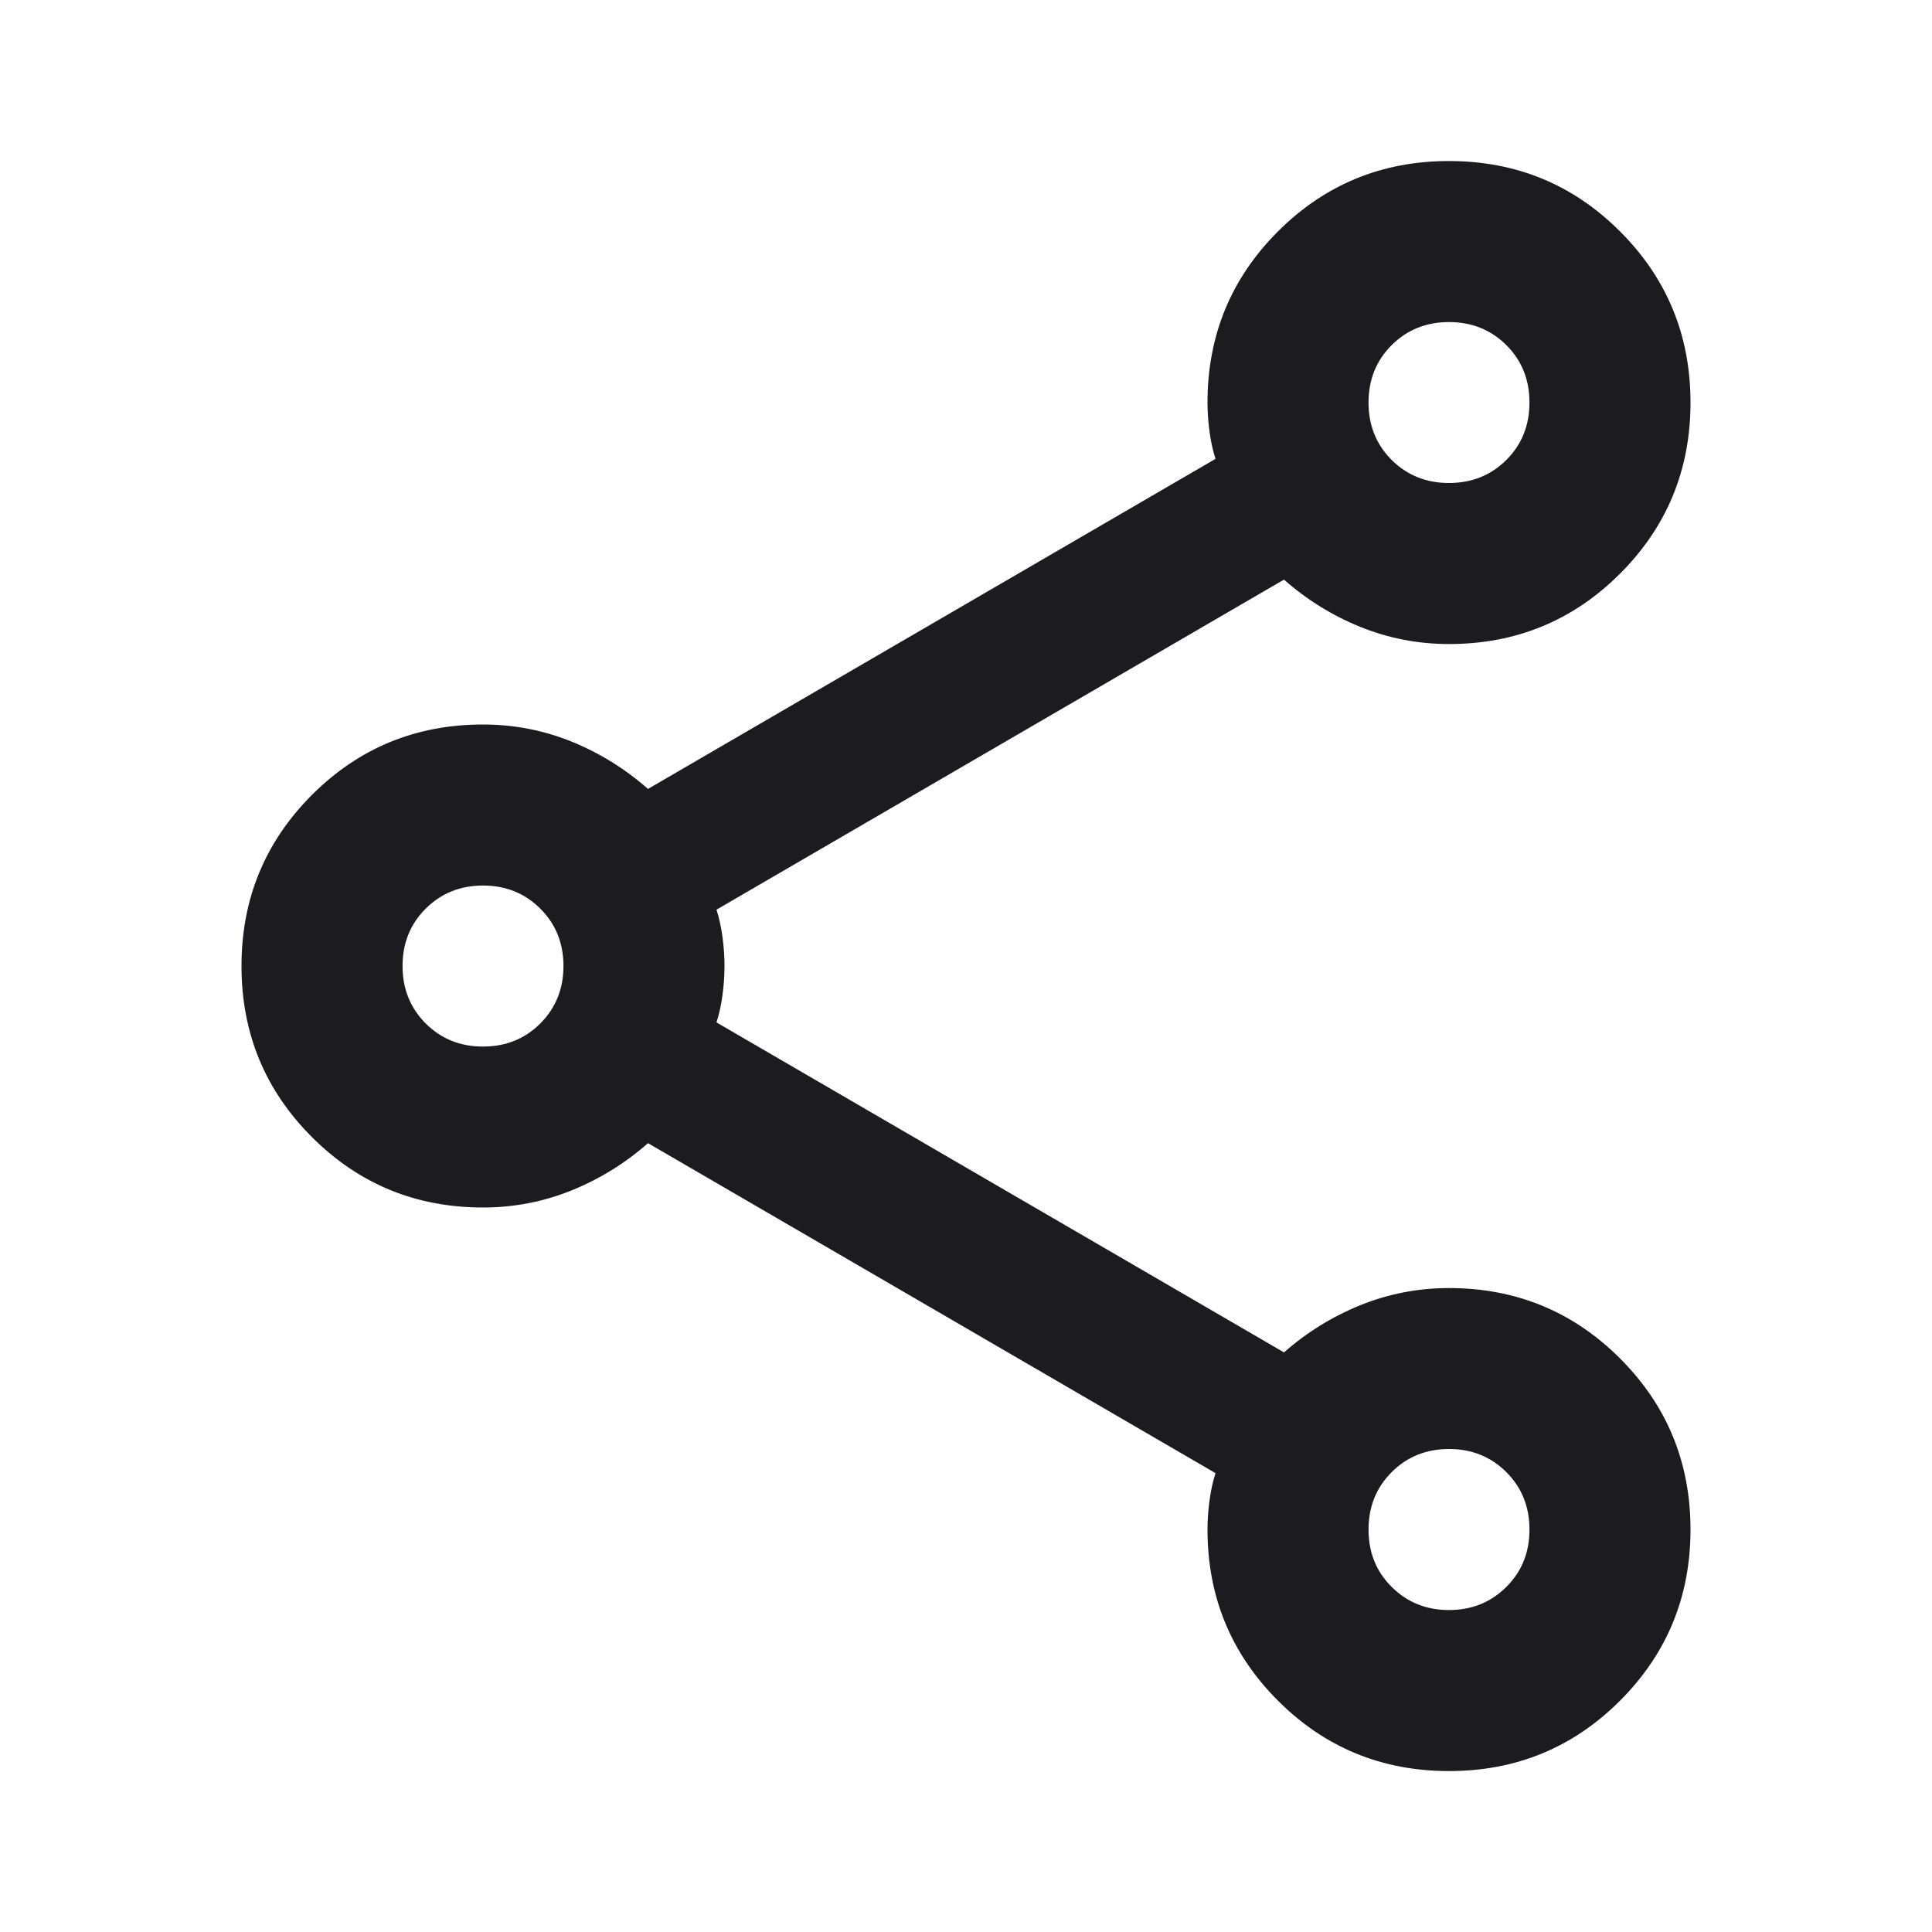 <svg width="20" height="20" viewBox="0 0 20 20" fill="none" xmlns="http://www.w3.org/2000/svg">
<mask id="mask0_2876_960" style="mask-type:alpha" maskUnits="userSpaceOnUse" x="0" y="0" width="20" height="20">
<rect width="20" height="20" fill="#D9D9D9"/>
</mask>
<g mask="url(#mask0_2876_960)">
<path d="M15 18.334C14.306 18.334 13.715 18.091 13.229 17.605C12.743 17.118 12.5 16.528 12.5 15.834C12.5 15.736 12.507 15.636 12.521 15.532C12.535 15.427 12.556 15.334 12.583 15.25L6.708 11.834C6.472 12.042 6.208 12.205 5.917 12.323C5.625 12.441 5.319 12.5 5 12.5C4.306 12.5 3.715 12.257 3.229 11.771C2.743 11.285 2.5 10.695 2.5 10C2.5 9.306 2.743 8.716 3.229 8.229C3.715 7.743 4.306 7.5 5 7.5C5.319 7.5 5.625 7.559 5.917 7.677C6.208 7.795 6.472 7.959 6.708 8.167L12.583 4.75C12.556 4.667 12.535 4.573 12.521 4.469C12.507 4.365 12.5 4.264 12.5 4.167C12.5 3.473 12.743 2.882 13.229 2.396C13.715 1.91 14.306 1.667 15 1.667C15.694 1.667 16.285 1.91 16.771 2.396C17.257 2.882 17.5 3.473 17.5 4.167C17.5 4.861 17.257 5.452 16.771 5.938C16.285 6.424 15.694 6.667 15 6.667C14.681 6.667 14.375 6.608 14.083 6.49C13.792 6.372 13.528 6.209 13.292 6L7.417 9.417C7.444 9.5 7.465 9.594 7.479 9.698C7.493 9.802 7.5 9.903 7.5 10C7.5 10.098 7.493 10.198 7.479 10.302C7.465 10.407 7.444 10.5 7.417 10.584L13.292 14C13.528 13.792 13.792 13.629 14.083 13.511C14.375 13.393 14.681 13.334 15 13.334C15.694 13.334 16.285 13.577 16.771 14.063C17.257 14.549 17.5 15.139 17.5 15.834C17.5 16.528 17.257 17.118 16.771 17.605C16.285 18.091 15.694 18.334 15 18.334ZM15 5C15.236 5 15.434 4.92 15.594 4.761C15.754 4.601 15.833 4.403 15.833 4.167C15.833 3.931 15.754 3.733 15.594 3.573C15.434 3.414 15.236 3.334 15 3.334C14.764 3.334 14.566 3.414 14.406 3.573C14.246 3.733 14.167 3.931 14.167 4.167C14.167 4.403 14.246 4.601 14.406 4.761C14.566 4.92 14.764 5 15 5ZM5 10.834C5.236 10.834 5.434 10.754 5.594 10.594C5.753 10.434 5.833 10.236 5.833 10C5.833 9.764 5.753 9.566 5.594 9.407C5.434 9.247 5.236 9.167 5 9.167C4.764 9.167 4.566 9.247 4.406 9.407C4.247 9.566 4.167 9.764 4.167 10C4.167 10.236 4.247 10.434 4.406 10.594C4.566 10.754 4.764 10.834 5 10.834ZM15 16.667C15.236 16.667 15.434 16.587 15.594 16.427C15.754 16.268 15.833 16.07 15.833 15.834C15.833 15.598 15.754 15.4 15.594 15.24C15.434 15.08 15.236 15 15 15C14.764 15 14.566 15.08 14.406 15.24C14.246 15.4 14.167 15.598 14.167 15.834C14.167 16.07 14.246 16.268 14.406 16.427C14.566 16.587 14.764 16.667 15 16.667Z" fill="#1C1B1F"/>
</g>
</svg>
